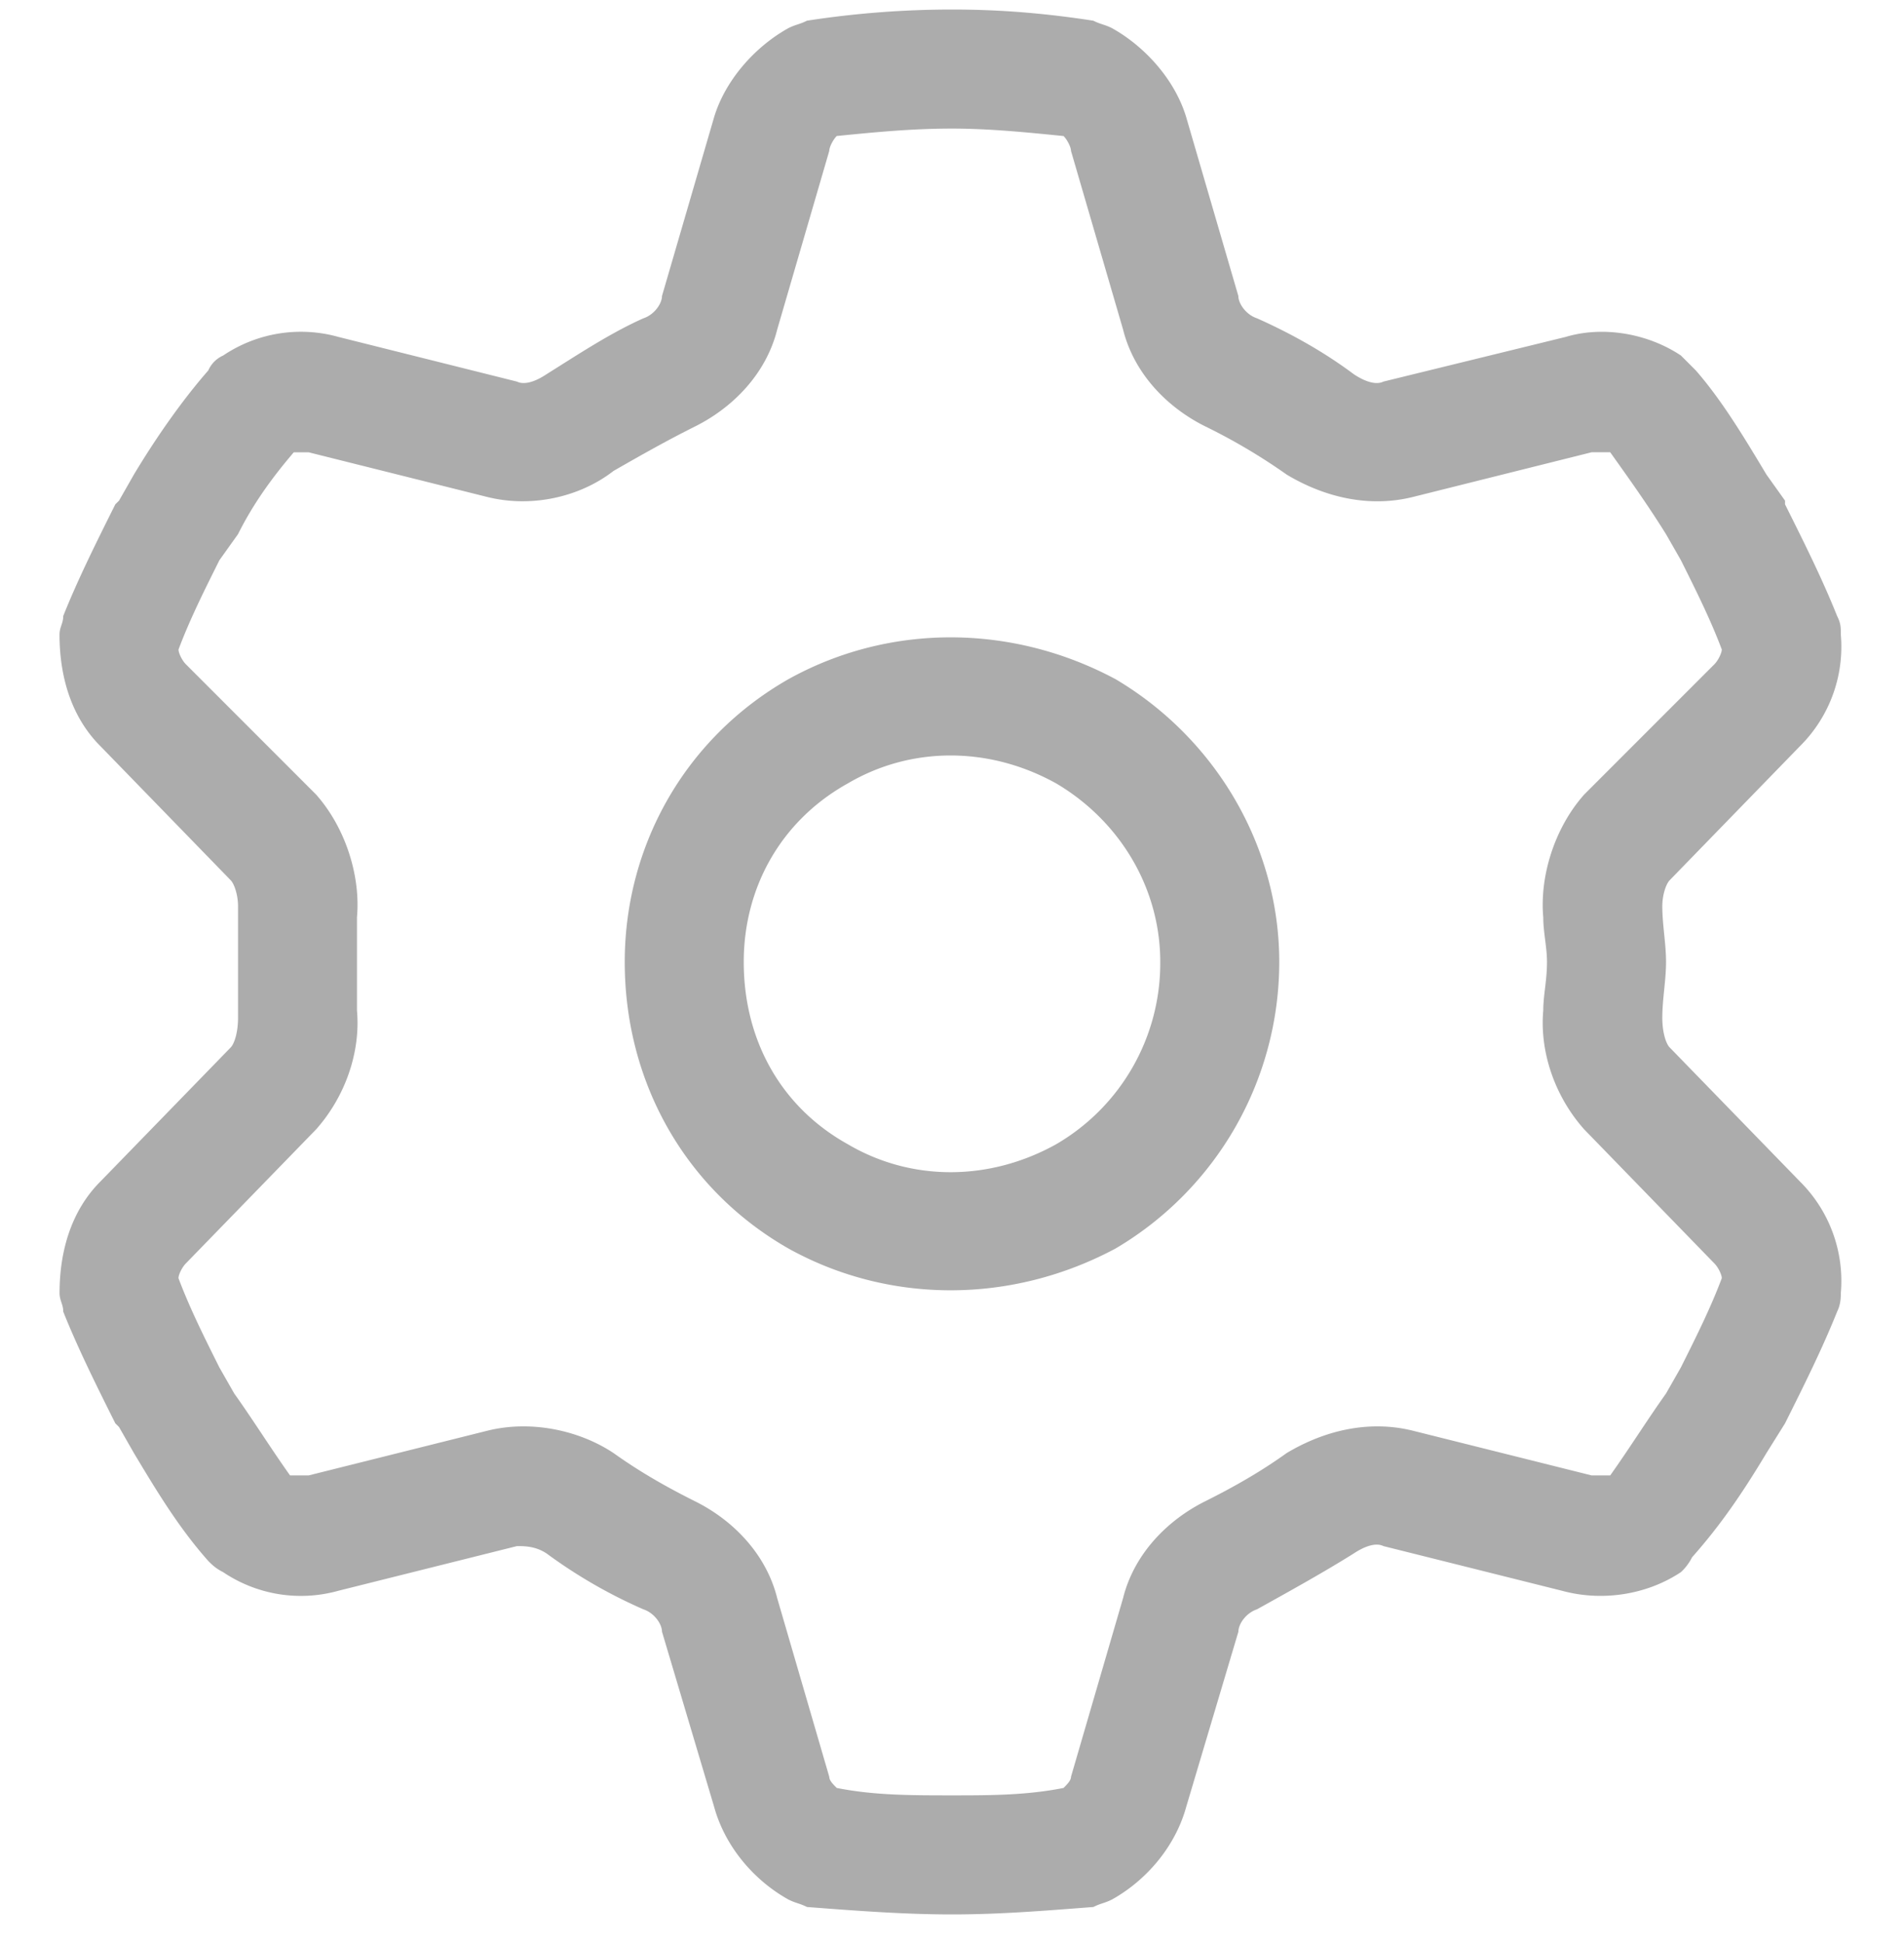 <svg width="50" height="51" fill="none" xmlns="http://www.w3.org/2000/svg"><path d="M21.777 3.96L20.41 8.649c-.293 1.172-1.172 2.051-2.148 2.54-.782.39-1.465.78-2.149 1.171-.879.684-2.148.977-3.32.684l-4.688-1.172h-.39c-.586.684-1.074 1.367-1.465 2.149l-.488.683c-.39.781-.782 1.563-1.074 2.344 0 .098.097.293.195.39L8.3 20.855c.781.88 1.172 2.149 1.074 3.223v2.442c.098 1.074-.293 2.246-1.074 3.125L4.883 33.16c-.098.098-.196.293-.196.39.293.782.684 1.563 1.075 2.345l.39.683c.489.684.977 1.465 1.465 2.149h.488l4.688-1.172c1.172-.293 2.441 0 3.32.586.684.488 1.367.879 2.149 1.27.976.487 1.855 1.366 2.148 2.538l1.367 4.688c0 .097.098.195.196.293.976.195 1.953.195 3.027.195.977 0 1.953 0 2.93-.195.097-.098.195-.196.195-.293l1.367-4.688c.293-1.172 1.172-2.05 2.149-2.539.78-.39 1.465-.781 2.148-1.27.977-.585 2.148-.878 3.32-.585l4.688 1.172h.488c.488-.684.977-1.465 1.465-2.149l.39-.684c.391-.78.782-1.562 1.075-2.343 0-.098-.098-.293-.196-.39l-3.417-3.517c-.782-.878-1.172-2.05-1.075-3.124 0-.391.098-.782.098-1.27 0-.39-.098-.781-.098-1.172-.097-1.074.293-2.344 1.075-3.223l3.418-3.418c.097-.097.195-.293.195-.39-.293-.781-.684-1.563-1.074-2.344l-.391-.683c-.488-.782-.977-1.465-1.465-2.149h-.488l-4.688 1.172c-1.172.293-2.343 0-3.32-.586a15.547 15.547 0 00-2.148-1.27c-.977-.488-1.856-1.367-2.149-2.539l-1.367-4.687c0-.098-.098-.293-.195-.39-.977-.098-1.953-.196-2.93-.196-1.074 0-2.05.098-3.027.195-.098.098-.196.293-.196.39zM25 .25c1.27 0 2.441.098 3.71.293.196.098.294.098.49.195.878.489 1.66 1.367 1.952 2.344L32.52 7.77c0 .195.196.488.489.585.879.391 1.758.88 2.539 1.465.293.196.586.293.781.196l4.785-1.172c.977-.293 2.149-.098 3.028.488l.39.39c.684.782 1.27 1.758 1.856 2.735l.488.684v.097c.488.977.977 1.953 1.367 2.93.098.195.098.293.098.488a3.678 3.678 0 01-1.074 2.93l-3.418 3.516c-.098.097-.196.39-.196.683 0 .488.098.977.098 1.465 0 .488-.098.977-.098 1.465 0 .39.098.683.196.781l3.418 3.516a3.678 3.678 0 011.074 2.93c0 .097 0 .292-.098.488-.39.976-.879 1.953-1.367 2.93l-.488.78c-.586.977-1.172 1.856-1.953 2.735a1.347 1.347 0 01-.293.39c-.88.587-2.051.782-3.125.489l-4.688-1.172c-.195-.098-.488 0-.781.195-.781.489-1.66.977-2.54 1.465-.292.098-.487.39-.487.586l-1.368 4.59c-.293 1.074-1.074 1.953-1.953 2.441-.195.098-.293.098-.488.196-1.27.097-2.441.195-3.711.195s-2.54-.098-3.809-.195c-.195-.098-.293-.098-.488-.196-.879-.488-1.66-1.367-1.953-2.441l-1.367-4.59c0-.195-.195-.488-.488-.586a13.175 13.175 0 01-2.54-1.465c-.293-.195-.585-.195-.78-.195l-4.688 1.172a3.655 3.655 0 01-3.028-.488c-.195-.098-.293-.196-.39-.293-.782-.88-1.367-1.856-1.953-2.832l-.391-.684-.098-.098c-.488-.976-.976-1.953-1.367-2.93 0-.195-.097-.292-.097-.488 0-1.074.292-2.148 1.074-2.93l3.418-3.515c.097-.098.195-.39.195-.781v-2.93c0-.293-.098-.586-.195-.683l-3.418-3.516c-.782-.781-1.075-1.855-1.075-2.93 0-.195.098-.293.098-.488.39-.977.88-1.953 1.367-2.93l.098-.097.39-.684c.587-.977 1.27-1.953 1.954-2.734a.762.762 0 01.39-.391 3.655 3.655 0 013.028-.488l4.687 1.172c.196.097.489 0 .781-.196.782-.488 1.66-1.074 2.54-1.465.293-.097.488-.39.488-.585l1.367-4.688c.293-.977 1.074-1.855 1.953-2.344.195-.097.293-.097.488-.195A25.044 25.044 0 0125 .25zm-5.469 25c0 2.05.977 3.809 2.735 4.785 1.66.977 3.71.977 5.468 0a5.498 5.498 0 002.735-4.785c0-1.953-1.075-3.71-2.735-4.688-1.757-.976-3.808-.976-5.468 0-1.758.977-2.735 2.735-2.735 4.688zm14.063 0a8.733 8.733 0 01-4.297 7.52c-2.735 1.464-5.957 1.464-8.594 0-2.734-1.563-4.297-4.395-4.297-7.52 0-3.027 1.563-5.86 4.297-7.422 2.637-1.465 5.86-1.465 8.594 0 2.637 1.563 4.297 4.395 4.297 7.422z" fill="#ACACAC"/></svg>